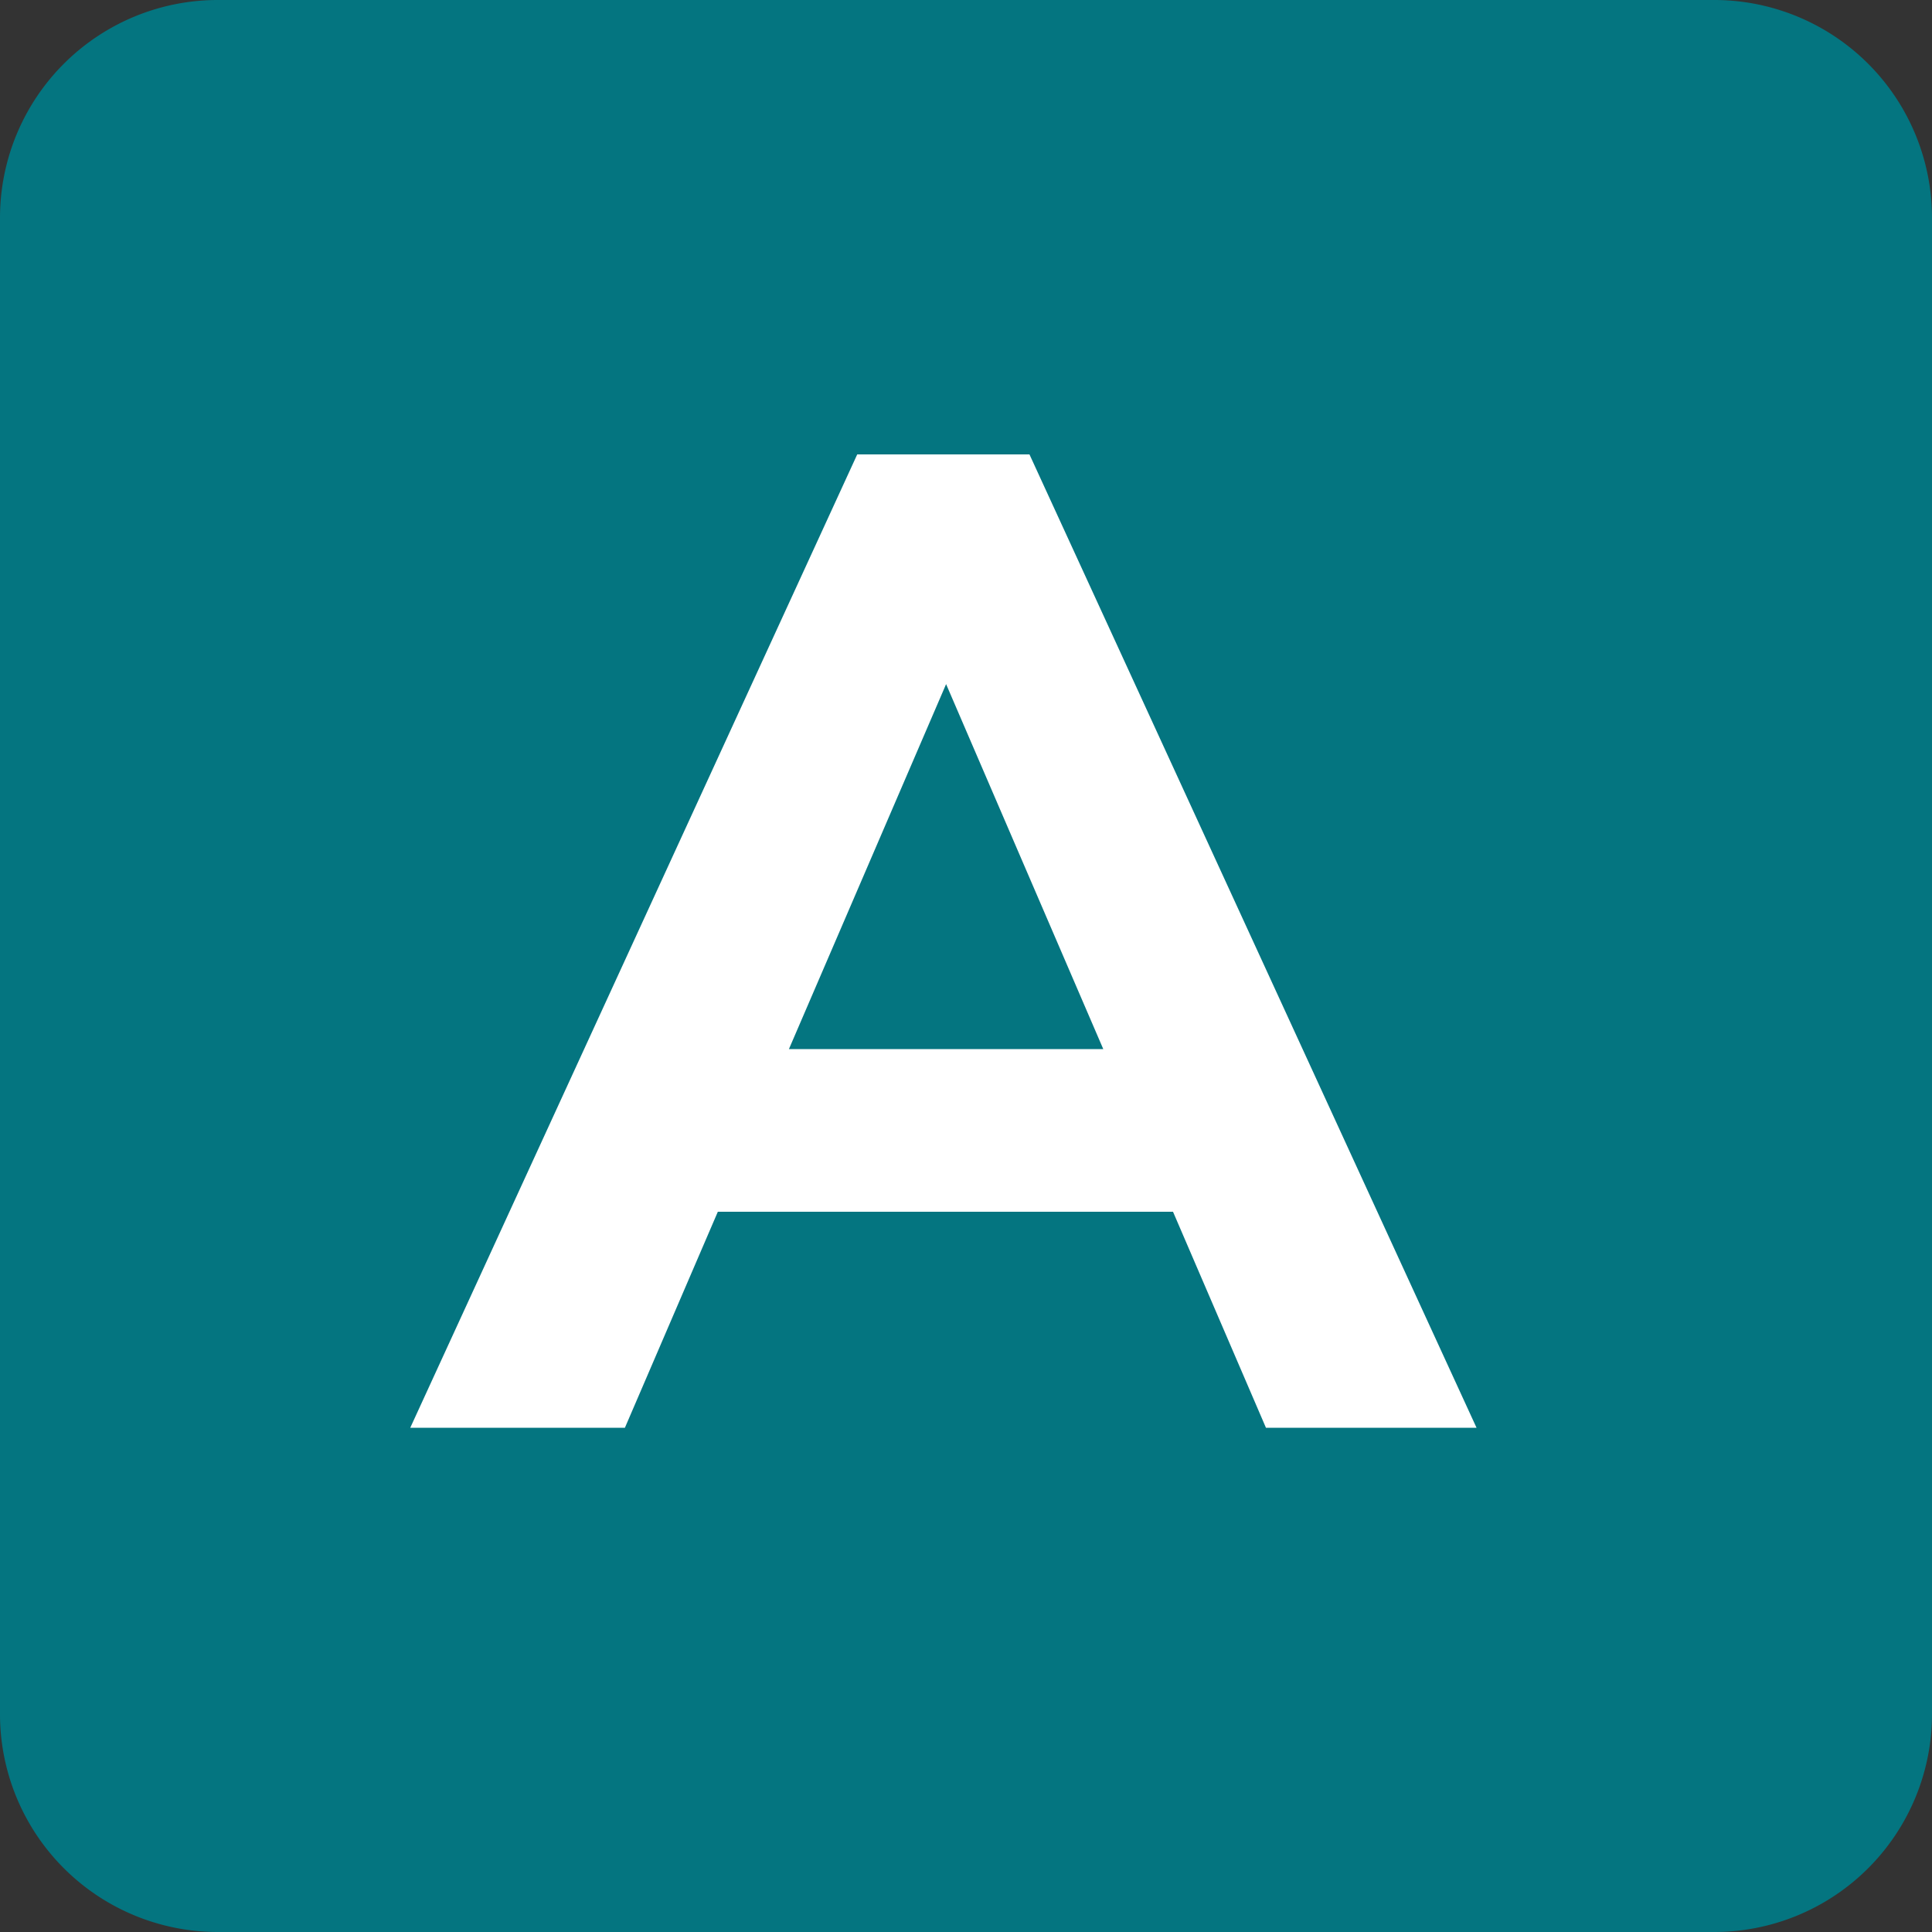 <svg width="20" height="20" xmlns="http://www.w3.org/2000/svg"><rect width="100%" height="100%" fill="#333333" stroke="none"/><g fill="none"><path d="M17.736 20H2.264A2.255 2.255 0 010 17.736V2.264A2.255 2.255 0 012.264 0h15.472A2.255 2.255 0 0120 2.264v15.472A2.255 2.255 0 0117.736 20z" fill="#047580"/><path d="M6.469 14.78l.962-2.236h4.712l.962 2.236h2.18L10.657 4.704H8.874L4.247 14.78h2.222zm4.952-3.92H8.167l1.627-3.778 1.627 3.778z" fill="#FFF"/></g></svg>